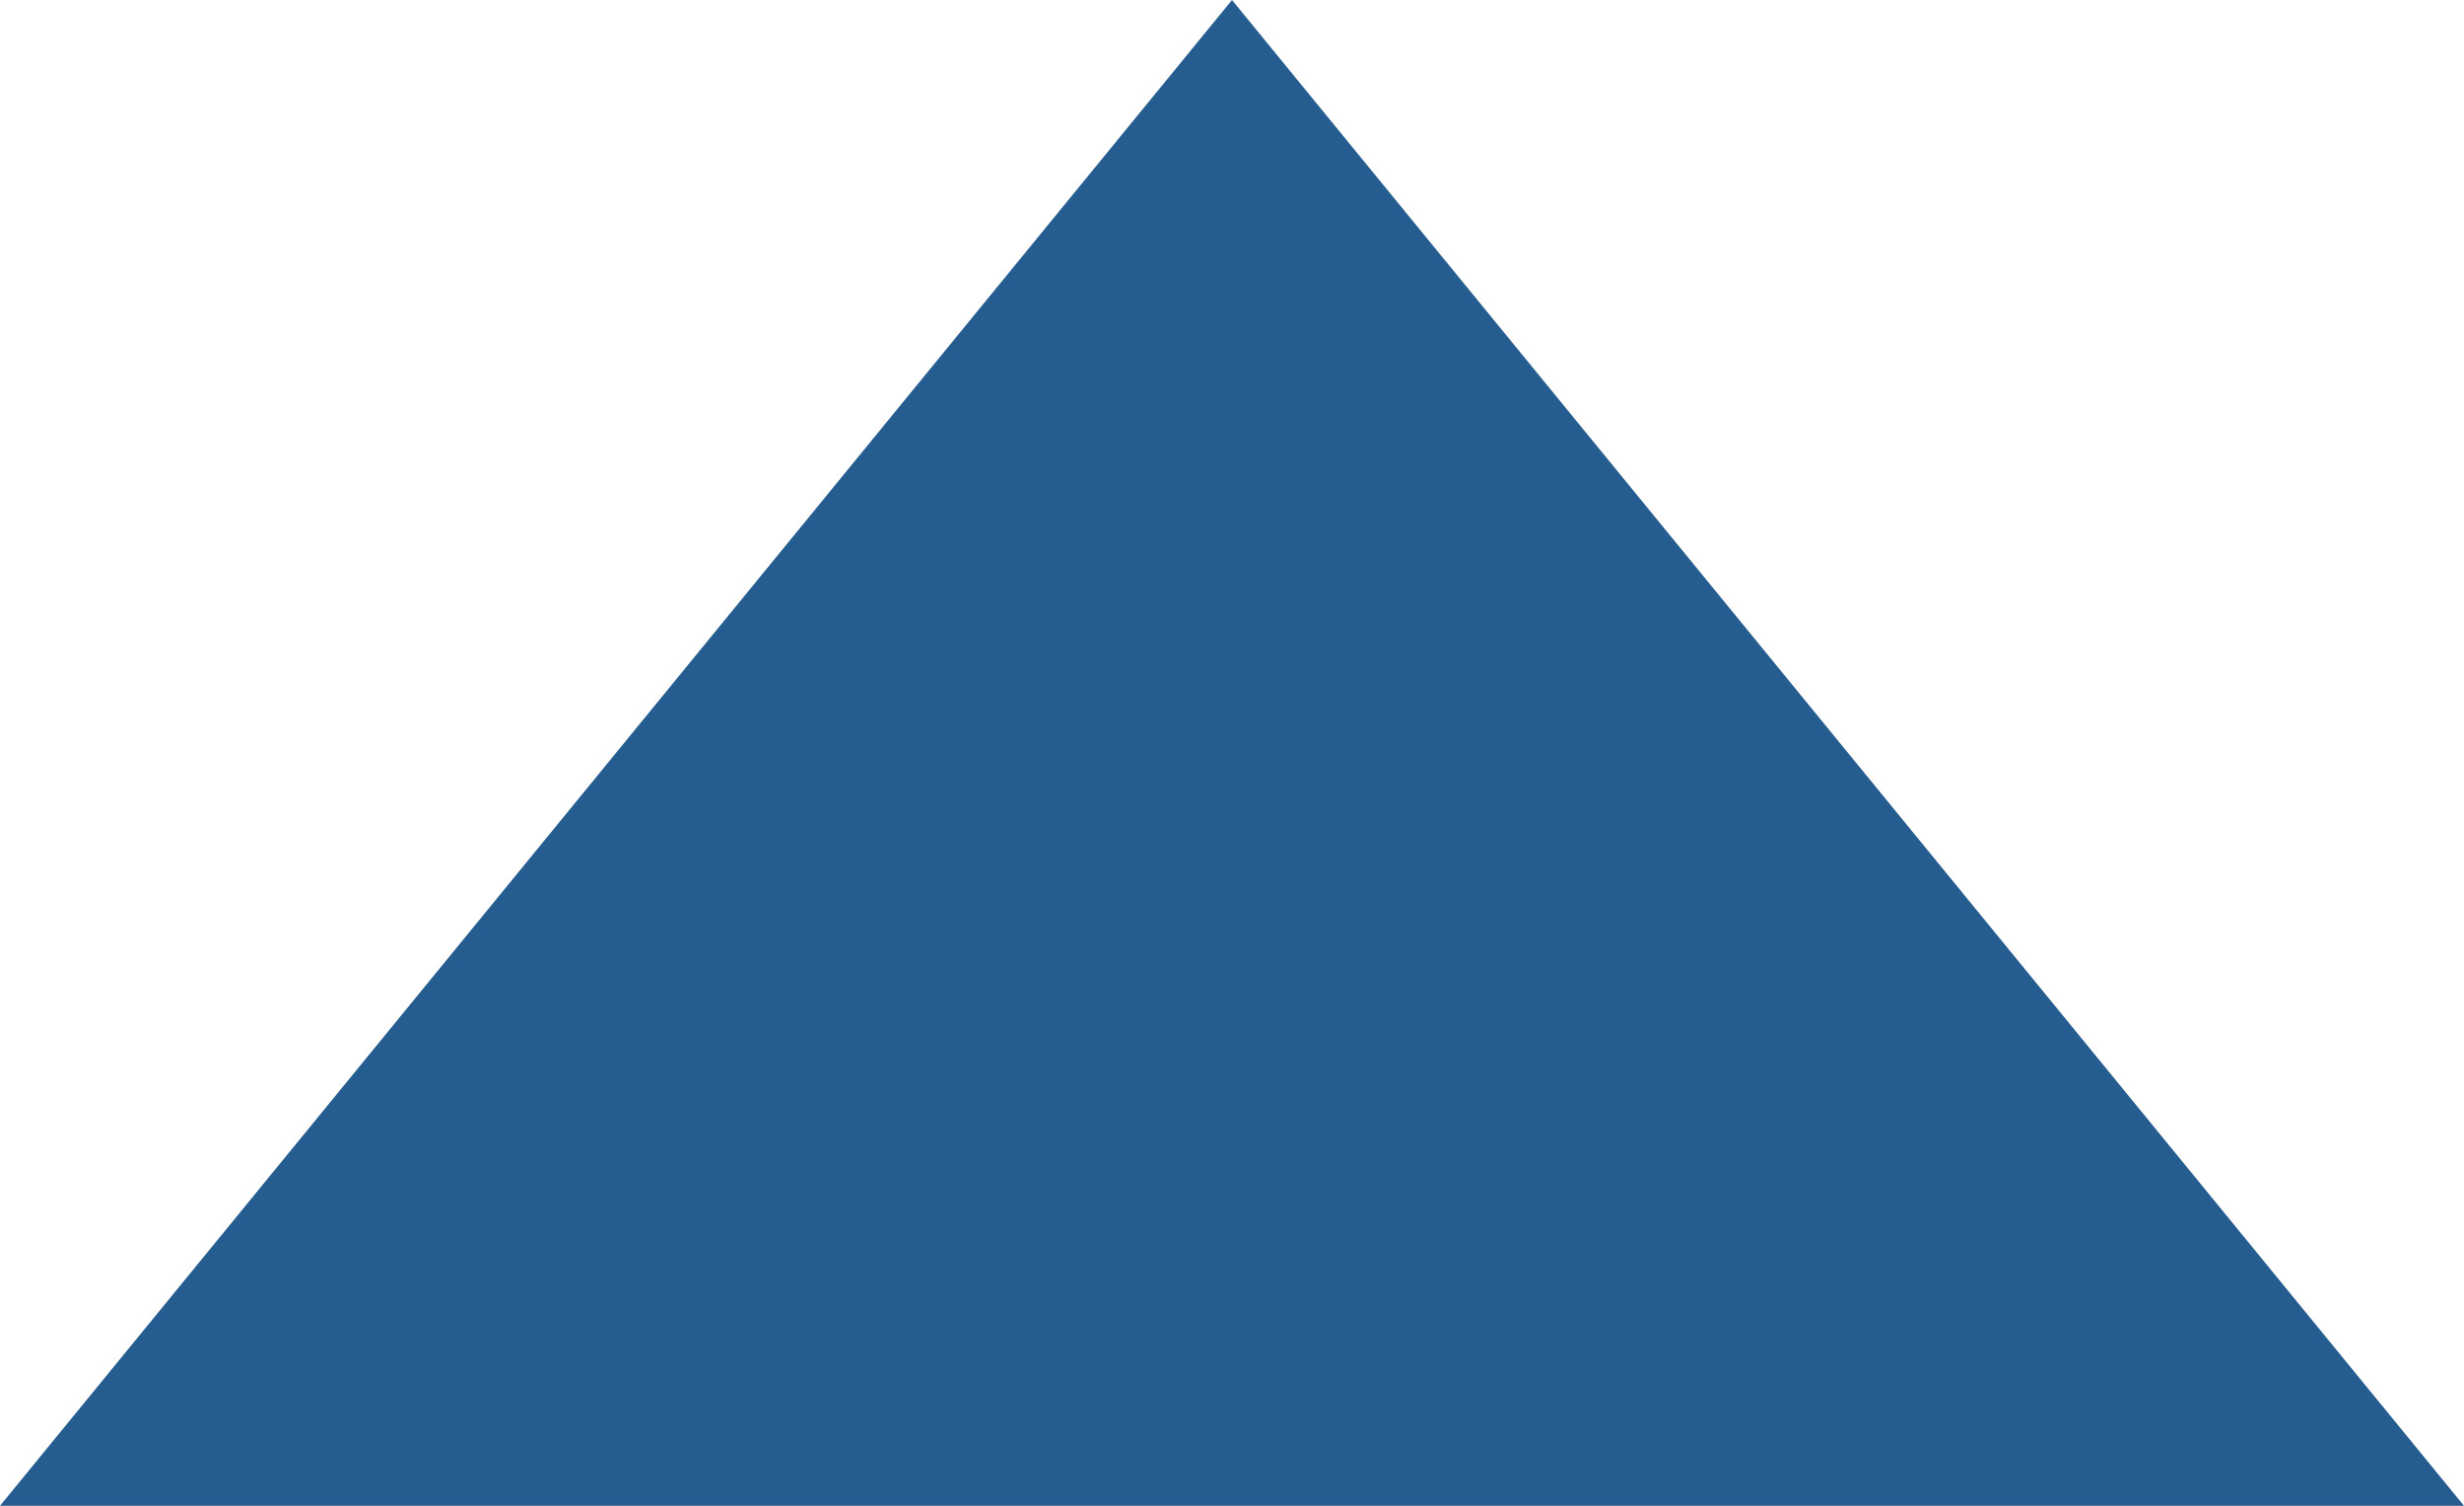 <svg xmlns="http://www.w3.org/2000/svg" width="36" height="22" viewBox="0 0 36 22">
  <g id="Polygon_8" data-name="Polygon 8" fill="#265d91">
    <path d="M 34.945 21.5 L 1.055 21.5 L 18 0.79 L 34.945 21.5 Z" stroke="none"/>
    <path d="M 18 1.579 L 2.11 21 L 33.89 21 L 18 1.579 M 18 1.9073486328125e-06 L 36 22 L 0 22 L 18 1.9073486328125e-06 Z" stroke="none" fill="#265d91"/>
  </g>
</svg>
